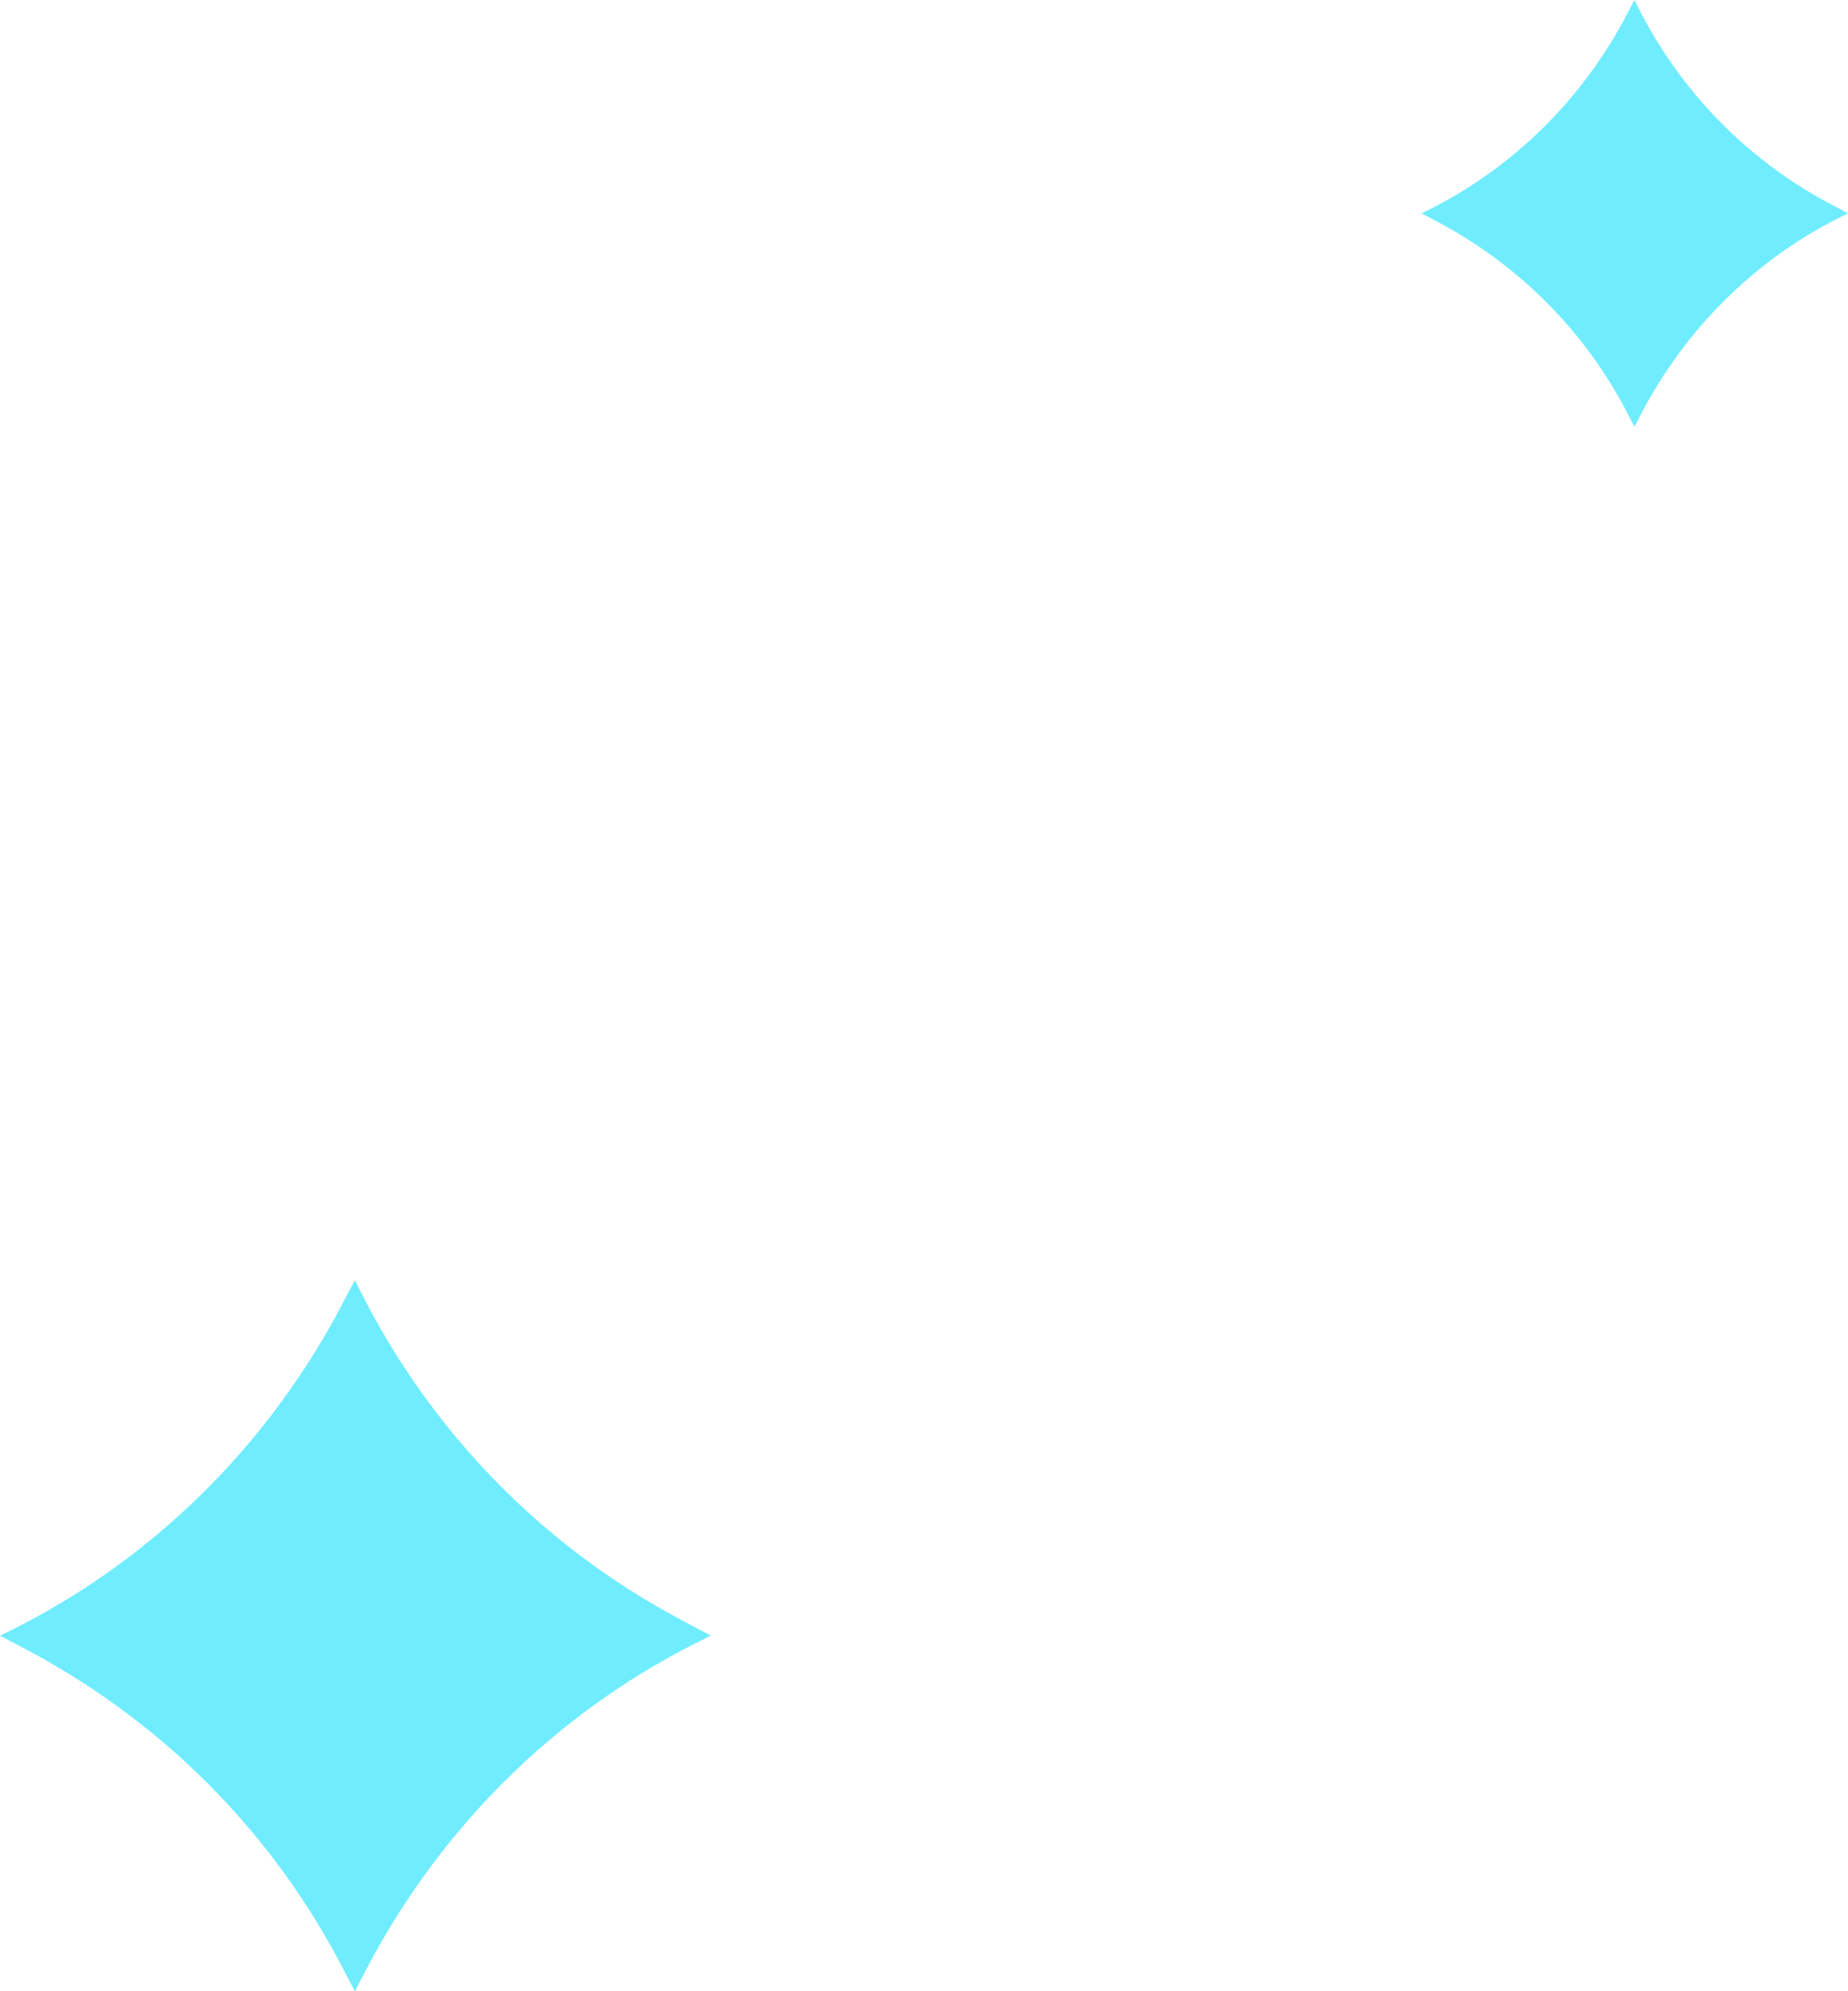 <?xml version="1.0" encoding="UTF-8"?> <svg xmlns="http://www.w3.org/2000/svg" width="52" height="56" viewBox="0 0 52 56" fill="none"><path d="M9.985 56L10.334 55.333C12.395 51.42 15.588 48.232 19.536 46.232L20 46L19.129 45.536C15.21 43.449 12.075 40.203 10.102 36.232L9.985 36L9.434 37.044C7.286 40.956 4.006 44.087 0 46L0.493 46.261C4.441 48.29 7.634 51.449 9.666 55.391L9.985 56Z" fill="#6FEDFF"></path><path d="M45.991 12L46.2 11.6C47.437 9.252 49.353 7.339 51.721 6.139L52 6L51.477 5.722C49.126 4.47 47.245 2.522 46.061 0.139L45.991 -2.23517e-07L45.66 0.626C44.372 2.974 42.404 4.852 40 6L40.296 6.157C42.665 7.374 44.581 9.27 45.8 11.635L45.991 12Z" fill="#6FEDFF"></path></svg> 